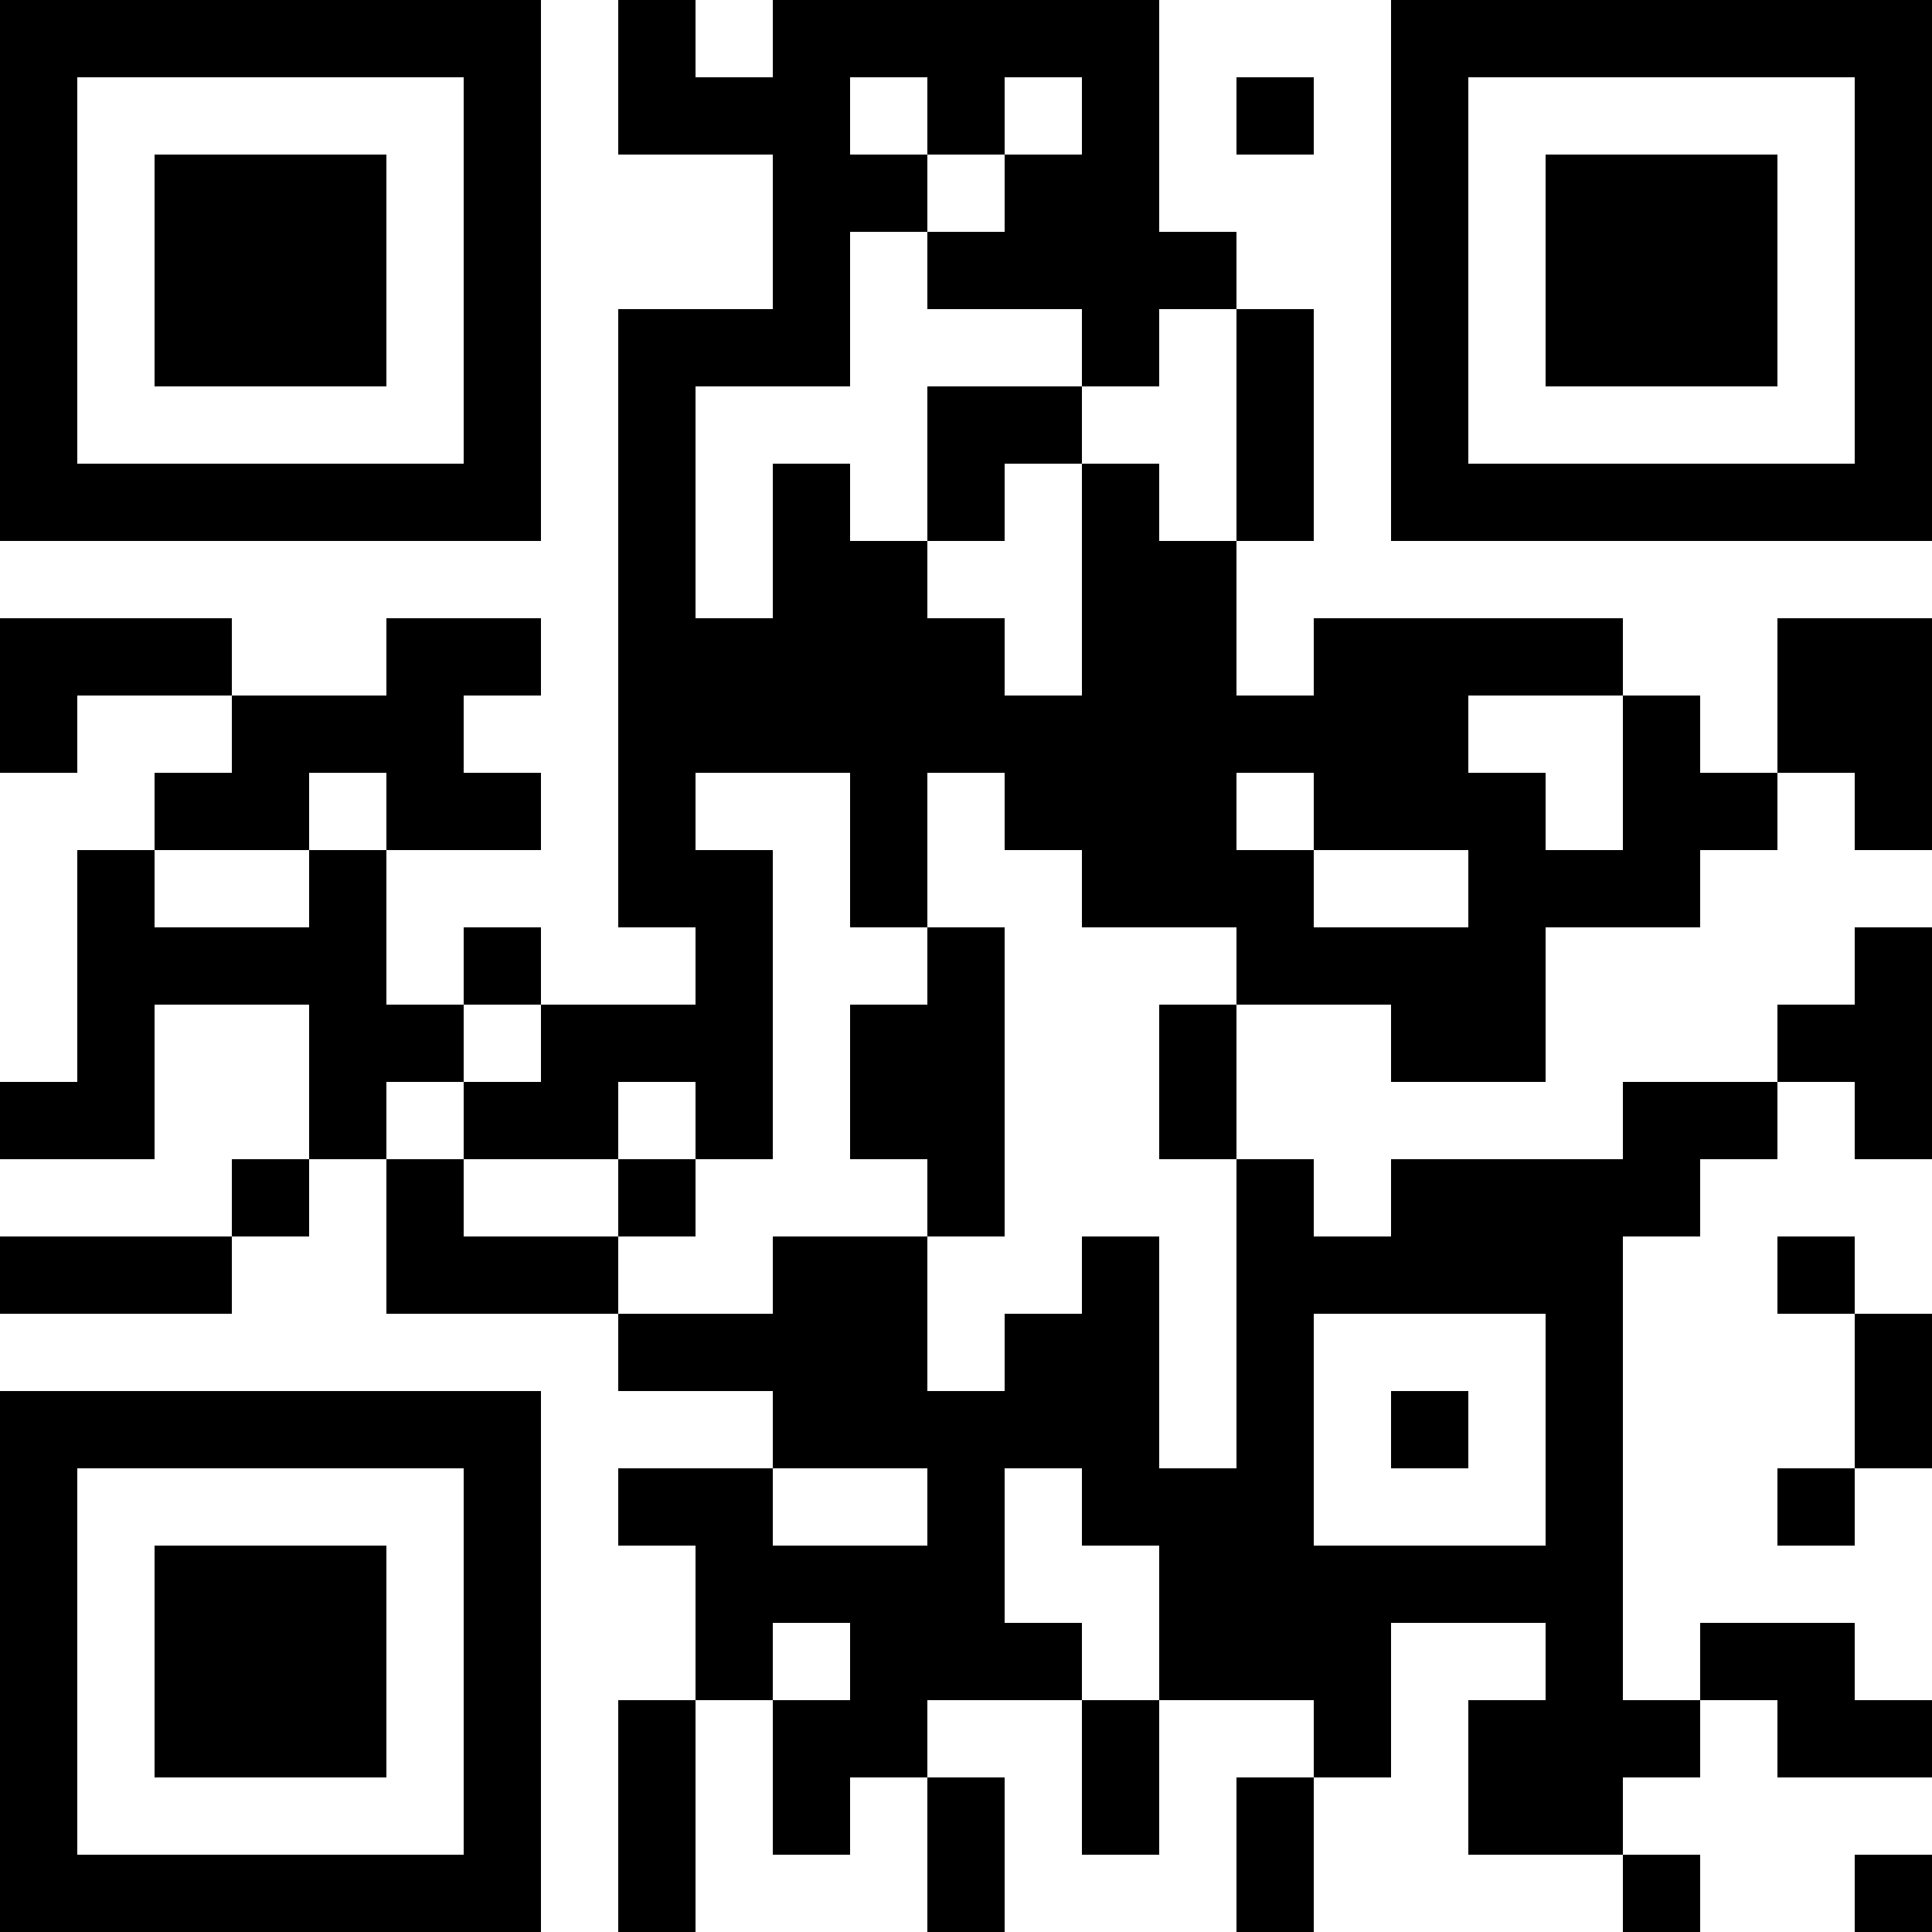 <?xml version="1.0" encoding="UTF-8"?>
<svg xmlns="http://www.w3.org/2000/svg" version="1.1" width="1000" height="1000" viewBox="0 0 1000 1000"><rect x="0" y="0" width="1000" height="1000" fill="#ffffff"/><g transform="scale(40)"><g transform="translate(0,0)"><path fill-rule="evenodd" d="M8 0L8 2L10 2L10 4L8 4L8 12L9 12L9 13L7 13L7 12L6 12L6 13L5 13L5 11L7 11L7 10L6 10L6 9L7 9L7 8L5 8L5 9L3 9L3 8L0 8L0 10L1 10L1 9L3 9L3 10L2 10L2 11L1 11L1 14L0 14L0 15L2 15L2 13L4 13L4 15L3 15L3 16L0 16L0 17L3 17L3 16L4 16L4 15L5 15L5 17L8 17L8 18L10 18L10 19L8 19L8 20L9 20L9 22L8 22L8 25L9 25L9 22L10 22L10 24L11 24L11 23L12 23L12 25L13 25L13 23L12 23L12 22L14 22L14 24L15 24L15 22L17 22L17 23L16 23L16 25L17 25L17 23L18 23L18 21L20 21L20 22L19 22L19 24L21 24L21 25L22 25L22 24L21 24L21 23L22 23L22 22L23 22L23 23L25 23L25 22L24 22L24 21L22 21L22 22L21 22L21 16L22 16L22 15L23 15L23 14L24 14L24 15L25 15L25 12L24 12L24 13L23 13L23 14L21 14L21 15L18 15L18 16L17 16L17 15L16 15L16 13L18 13L18 14L20 14L20 12L22 12L22 11L23 11L23 10L24 10L24 11L25 11L25 8L23 8L23 10L22 10L22 9L21 9L21 8L17 8L17 9L16 9L16 7L17 7L17 4L16 4L16 3L15 3L15 0L10 0L10 1L9 1L9 0ZM11 1L11 2L12 2L12 3L11 3L11 5L9 5L9 8L10 8L10 6L11 6L11 7L12 7L12 8L13 8L13 9L14 9L14 6L15 6L15 7L16 7L16 4L15 4L15 5L14 5L14 4L12 4L12 3L13 3L13 2L14 2L14 1L13 1L13 2L12 2L12 1ZM16 1L16 2L17 2L17 1ZM12 5L12 7L13 7L13 6L14 6L14 5ZM19 9L19 10L20 10L20 11L21 11L21 9ZM4 10L4 11L2 11L2 12L4 12L4 11L5 11L5 10ZM9 10L9 11L10 11L10 15L9 15L9 14L8 14L8 15L6 15L6 14L7 14L7 13L6 13L6 14L5 14L5 15L6 15L6 16L8 16L8 17L10 17L10 16L12 16L12 18L13 18L13 17L14 17L14 16L15 16L15 19L16 19L16 15L15 15L15 13L16 13L16 12L14 12L14 11L13 11L13 10L12 10L12 12L11 12L11 10ZM16 10L16 11L17 11L17 12L19 12L19 11L17 11L17 10ZM12 12L12 13L11 13L11 15L12 15L12 16L13 16L13 12ZM8 15L8 16L9 16L9 15ZM23 16L23 17L24 17L24 19L23 19L23 20L24 20L24 19L25 19L25 17L24 17L24 16ZM17 17L17 20L20 20L20 17ZM18 18L18 19L19 19L19 18ZM10 19L10 20L12 20L12 19ZM13 19L13 21L14 21L14 22L15 22L15 20L14 20L14 19ZM10 21L10 22L11 22L11 21ZM24 24L24 25L25 25L25 24ZM0 0L0 7L7 7L7 0ZM1 1L1 6L6 6L6 1ZM2 2L2 5L5 5L5 2ZM18 0L18 7L25 7L25 0ZM19 1L19 6L24 6L24 1ZM20 2L20 5L23 5L23 2ZM0 18L0 25L7 25L7 18ZM1 19L1 24L6 24L6 19ZM2 20L2 23L5 23L5 20Z" fill="#000000"/></g></g></svg>
